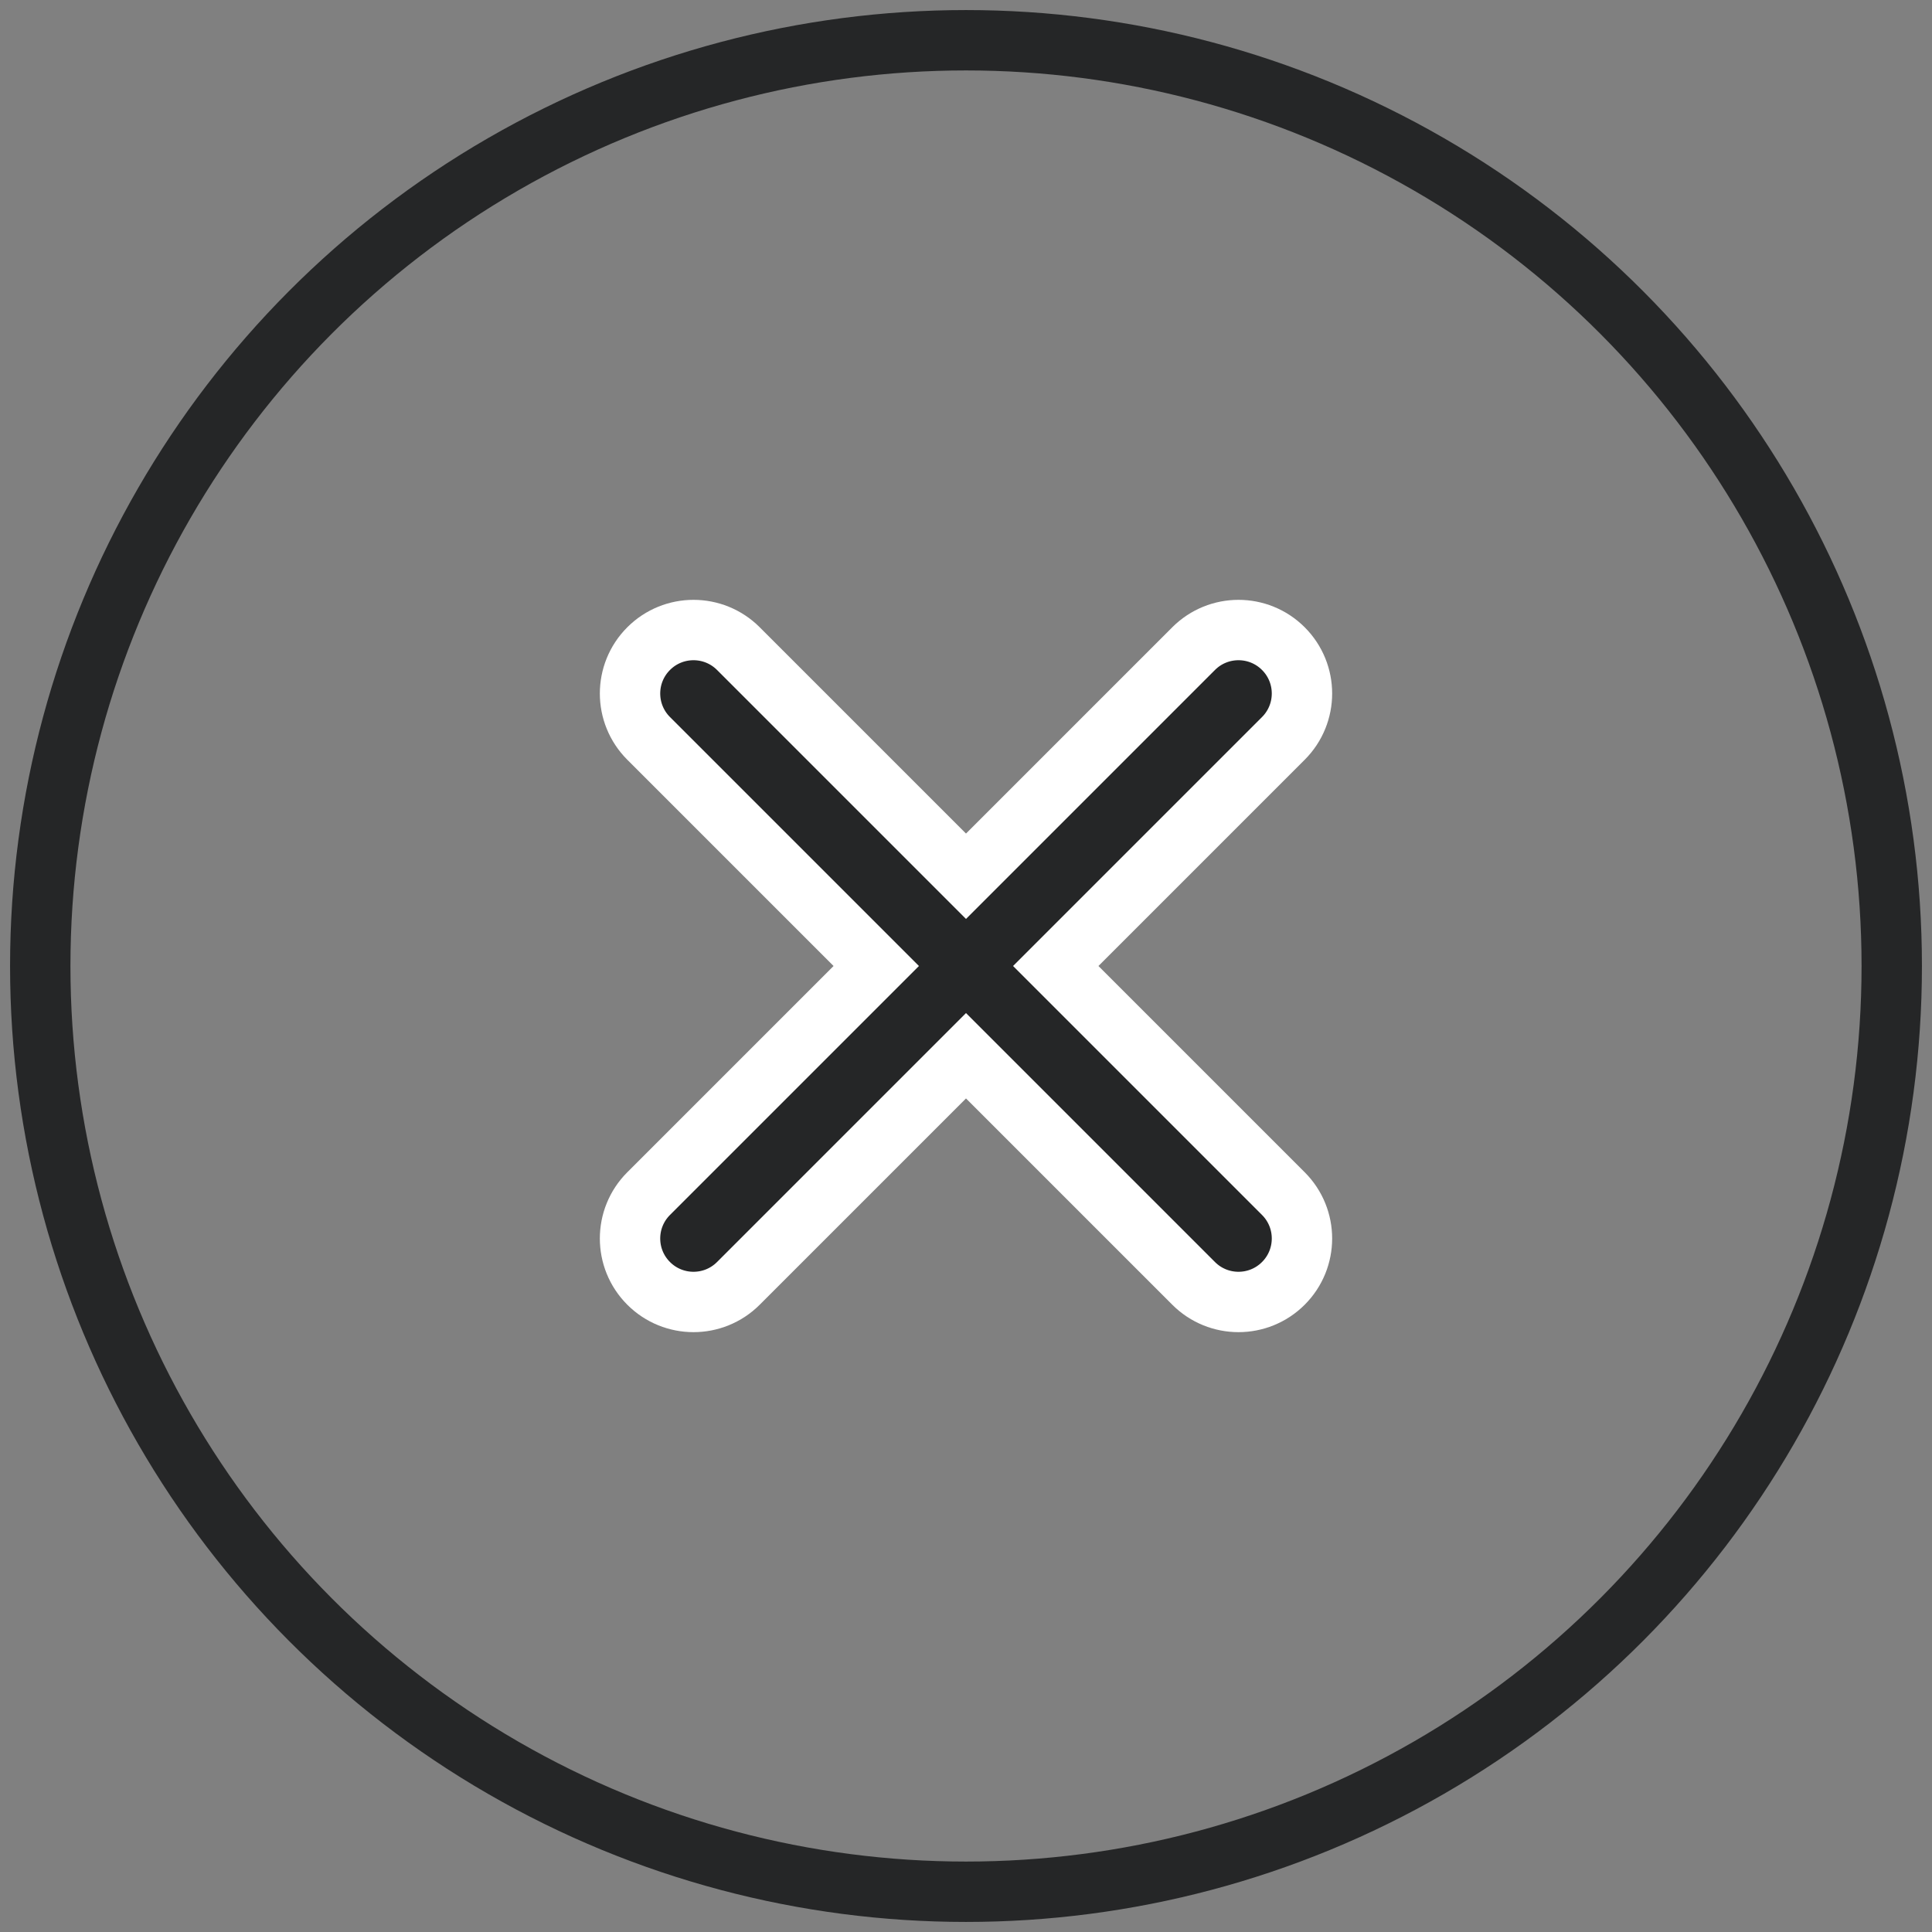 <?xml version="1.0" encoding="UTF-8"?>
<svg width="48px" height="48px" viewBox="0 0 48 48" version="1.1" xmlns="http://www.w3.org/2000/svg" xmlns:xlink="http://www.w3.org/1999/xlink">
    <rect x="0" y="0" width="48" height="48" fill="#808080" stroke="none"/>
    <!-- Generator: sketchtool 64 (101010) - https://sketch.com -->
    <title>BEBDA14C-D097-4961-9BA7-799491A42718</title>
    <desc>Created with sketchtool.</desc>
    <g id="Page-1" stroke="none" stroke-width="1" fill="none" fill-rule="evenodd">
        <g id="Assets" transform="translate(-1077, -798)" stroke-width="1.5">
            <g id="icon_close" transform="translate(1078, 799)">
                <circle id="Oval" stroke="#252627" fill-opacity="0" fill="#FFFFFF" cx="23" cy="23" r="23"></circle>
                <g transform="translate(14, 14)" fill="#252627" fill-rule="nonzero" id="Close" stroke="#FFFFFF">
                    <path d="M1.115,1.115 C0.499,1.731 0.499,2.729 1.115,3.345 L6.77,9 L6.77,9 L1.115,14.655 C0.499,15.271 0.499,16.269 1.115,16.885 C1.731,17.501 2.729,17.501 3.345,16.885 L9,11.23 L9,11.23 L14.655,16.885 C15.271,17.501 16.269,17.501 16.885,16.885 C17.501,16.269 17.501,15.271 16.885,14.655 L11.23,9 L11.23,9 L16.885,3.345 C17.501,2.729 17.501,1.731 16.885,1.115 C16.269,0.499 15.271,0.499 14.655,1.115 L9,6.77 L9,6.77 L3.345,1.115 C2.729,0.499 1.731,0.499 1.115,1.115 Z"></path>
                </g>
            </g>
        </g>
    </g>
</svg>